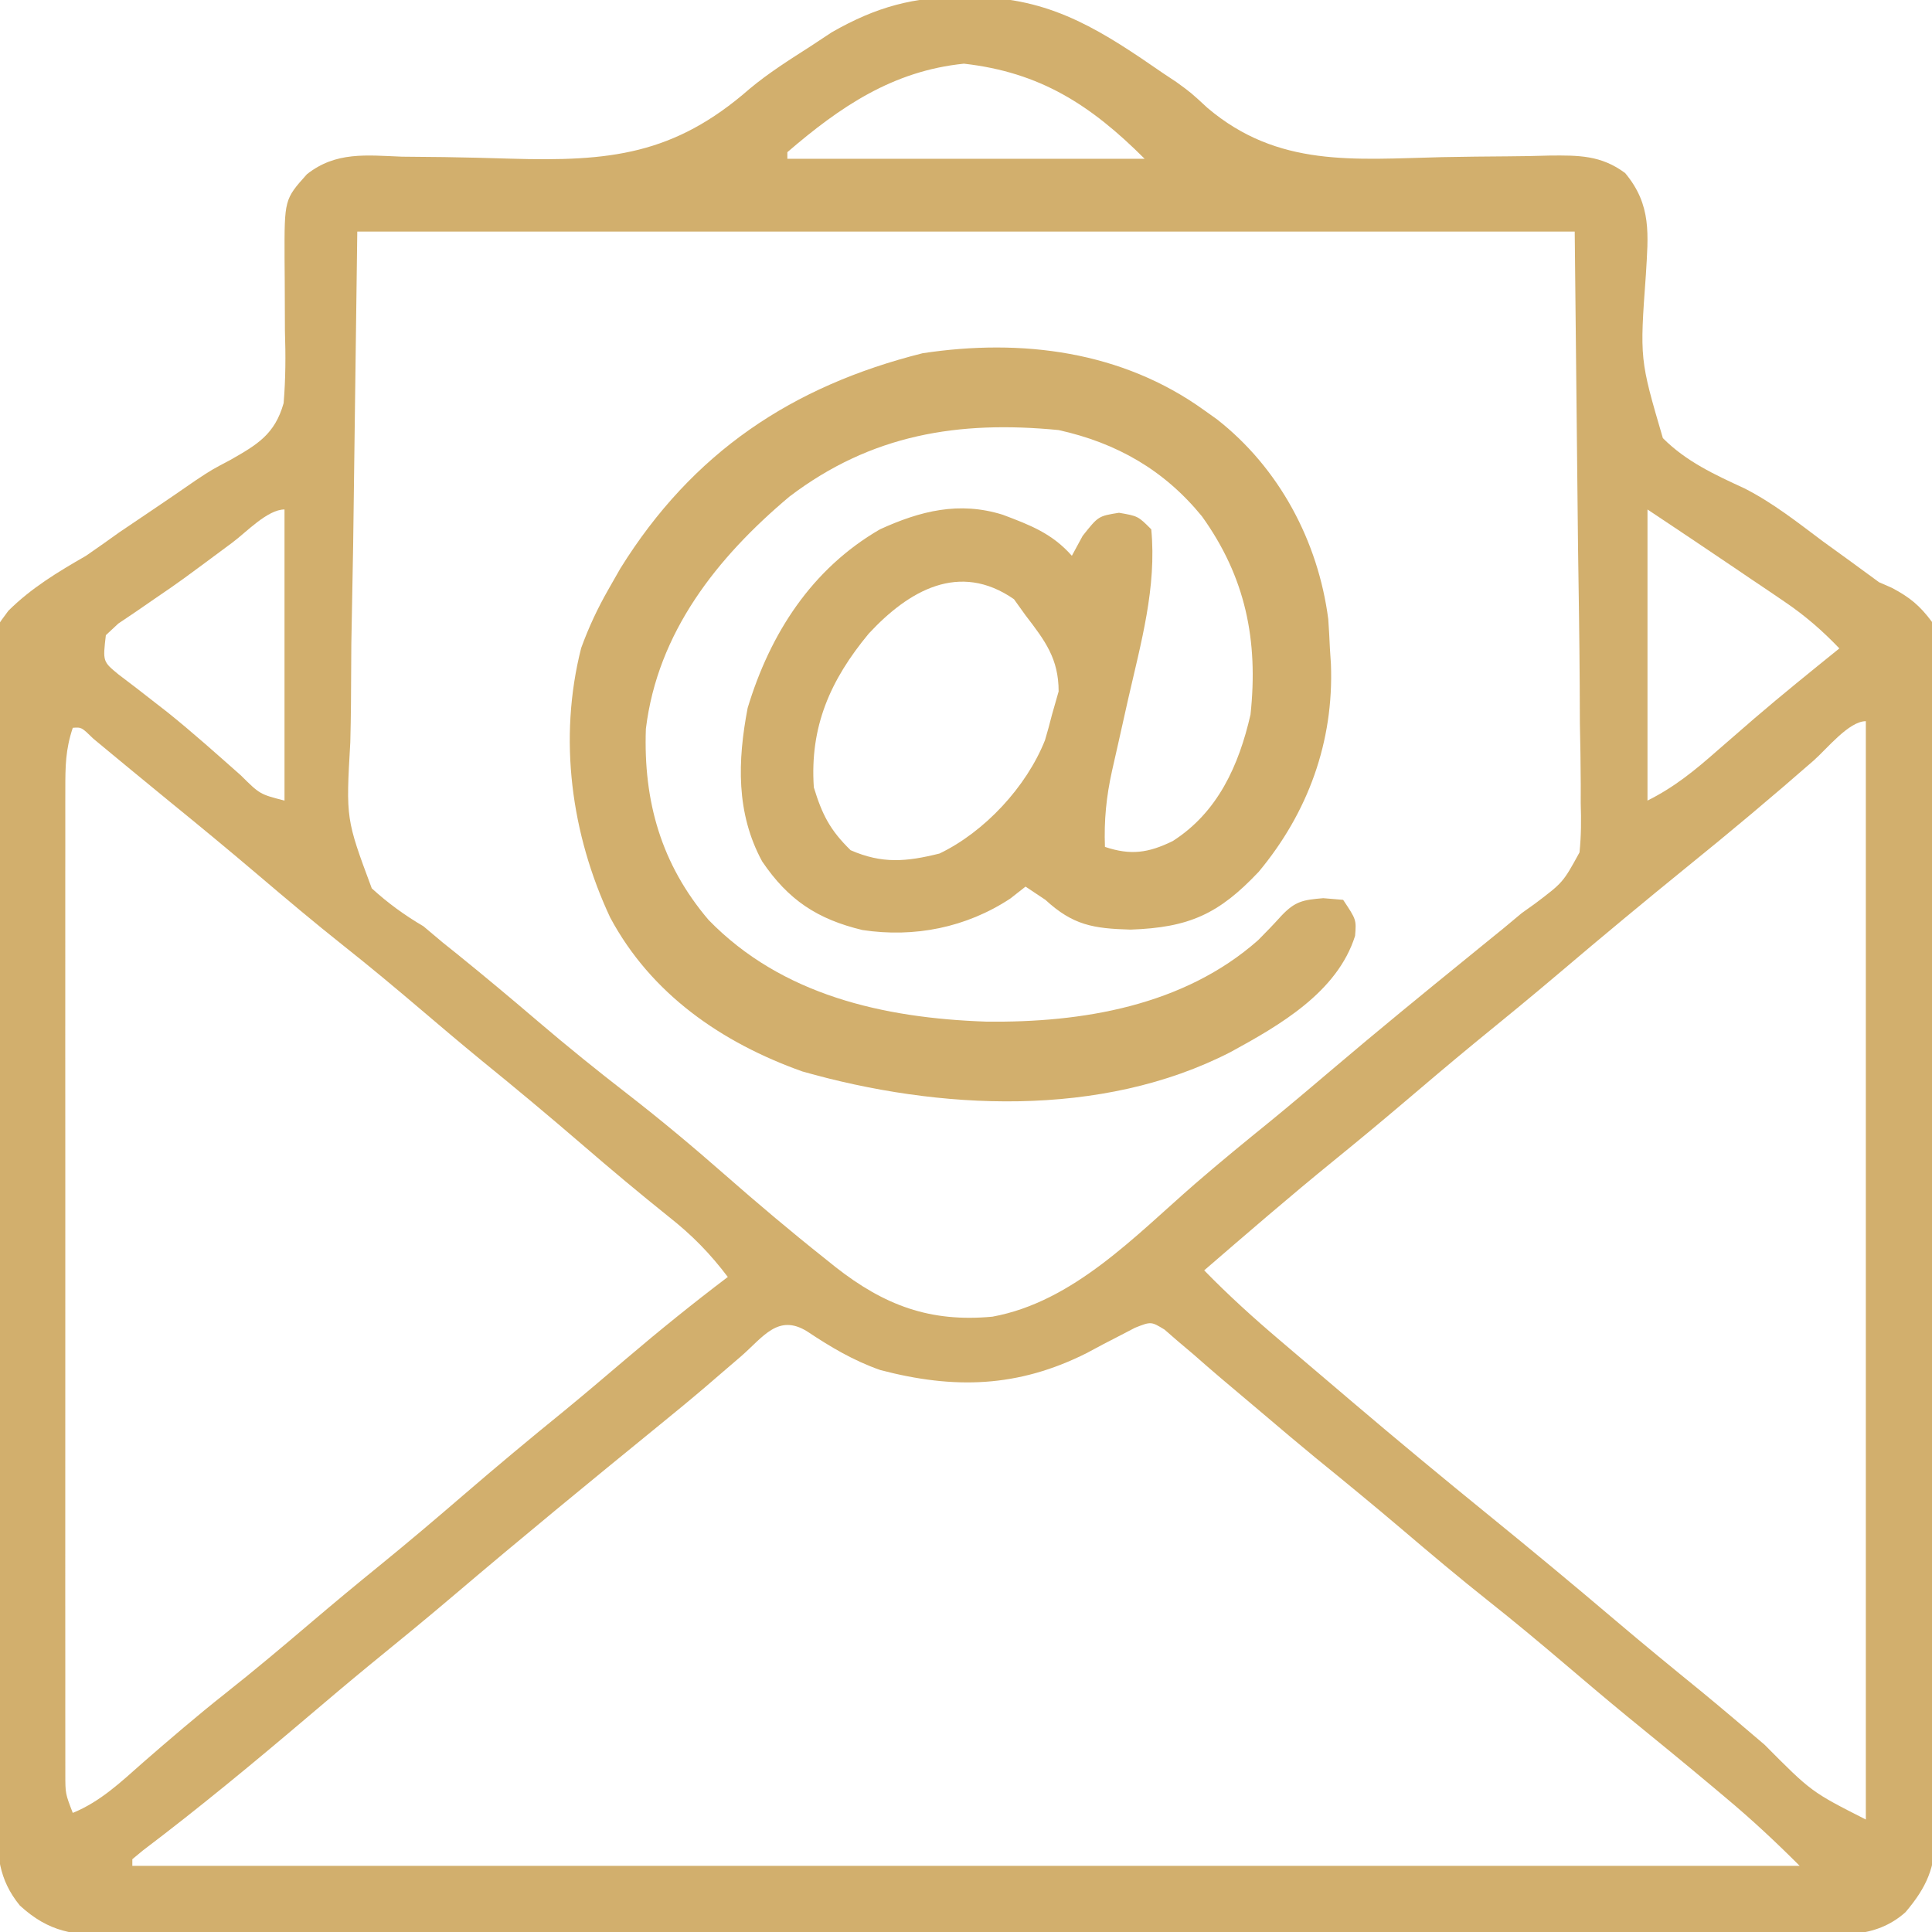 <?xml version="1.0" encoding="UTF-8"?>
<svg version="1.1" xmlns="http://www.w3.org/2000/svg" width="292" height="292">
<path d="M0 0 C0.794 0.01 1.589 0.021 2.407 0.032 C13.525 0.375 21.008 5.358 29.926 11.512 C30.579 11.945 31.232 12.378 31.905 12.825 C34.125 14.438 34.125 14.438 36.625 16.75 C47.277 25.765 58.684 24.513 72.062 24.188 C75.409 24.128 78.754 24.082 82.101 24.066 C84.17 24.053 86.24 24.016 88.308 23.949 C92.716 23.905 96.11 23.894 99.74 26.587 C103.795 31.434 103.234 35.919 102.879 41.98 C101.953 54.739 101.953 54.739 105.448 66.655 C108.96 70.184 113.275 72.175 117.753 74.236 C122.046 76.411 125.784 79.372 129.625 82.25 C131.072 83.3 132.52 84.348 133.969 85.395 C135.358 86.403 136.743 87.419 138.125 88.438 C138.766 88.717 139.406 88.997 140.066 89.285 C142.781 90.727 144.279 91.954 146.125 94.438 C147.367 100.394 147.178 106.312 147.097 112.373 C147.101 114.226 147.109 116.079 147.12 117.933 C147.139 122.96 147.108 127.986 147.068 133.013 C147.033 138.275 147.04 143.537 147.041 148.8 C147.038 157.637 147.003 166.473 146.948 175.31 C146.885 185.525 146.864 195.739 146.867 205.953 C146.87 216.831 146.842 227.708 146.805 238.585 C146.797 241.718 146.794 244.851 146.792 247.984 C146.788 252.909 146.764 257.834 146.724 262.759 C146.712 264.565 146.707 266.372 146.709 268.179 C146.711 270.647 146.689 273.113 146.66 275.581 C146.666 276.295 146.672 277.009 146.679 277.744 C146.582 282.754 145.345 285.628 142.125 289.438 C137.525 293.56 132.003 292.859 126.162 292.825 C124.484 292.833 124.484 292.833 122.771 292.841 C119.014 292.856 115.257 292.849 111.5 292.842 C108.81 292.847 106.119 292.854 103.429 292.862 C96.875 292.88 90.321 292.88 83.767 292.875 C78.44 292.871 73.113 292.873 67.786 292.878 C66.649 292.879 66.649 292.879 65.489 292.88 C63.949 292.882 62.409 292.883 60.869 292.885 C46.427 292.898 31.985 292.893 17.542 292.882 C4.329 292.872 -8.884 292.885 -22.097 292.909 C-35.665 292.933 -49.232 292.943 -62.799 292.936 C-70.416 292.932 -78.033 292.935 -85.65 292.952 C-92.134 292.967 -98.618 292.967 -105.102 292.95 C-108.41 292.942 -111.718 292.942 -115.026 292.955 C-118.613 292.968 -122.198 292.956 -125.785 292.939 C-126.83 292.948 -127.875 292.958 -128.952 292.968 C-134.737 292.909 -138.417 292.515 -142.875 288.438 C-146.128 284.443 -146.322 280.702 -146.323 275.728 C-146.335 274.959 -146.347 274.19 -146.359 273.398 C-146.394 270.825 -146.408 268.252 -146.422 265.679 C-146.442 263.832 -146.464 261.986 -146.486 260.139 C-146.555 254.079 -146.591 248.018 -146.625 241.957 C-146.638 239.868 -146.652 237.779 -146.666 235.69 C-146.721 226.999 -146.769 218.308 -146.795 209.617 C-146.832 197.174 -146.914 184.733 -147.06 172.29 C-147.159 163.534 -147.208 154.779 -147.22 146.022 C-147.229 140.795 -147.258 135.57 -147.341 130.344 C-147.418 125.424 -147.433 120.508 -147.4 115.587 C-147.399 113.787 -147.42 111.986 -147.465 110.186 C-147.778 96.978 -147.778 96.978 -144.608 92.746 C-141.114 89.279 -137.121 86.879 -132.875 84.438 C-131.173 83.261 -129.479 82.073 -127.801 80.863 C-126.266 79.822 -124.728 78.784 -123.188 77.75 C-120.872 76.185 -118.559 74.619 -116.268 73.018 C-113.875 71.438 -113.875 71.438 -111.105 69.978 C-106.974 67.631 -104.34 66.082 -103.009 61.372 C-102.699 57.689 -102.692 54.131 -102.812 50.438 C-102.824 47.958 -102.833 45.479 -102.84 43 C-102.849 41.848 -102.858 40.695 -102.867 39.508 C-102.891 30.573 -102.891 30.573 -99.491 26.774 C-95.109 23.308 -90.48 23.91 -85.133 24.117 C-82.992 24.14 -80.852 24.161 -78.711 24.18 C-75.369 24.237 -72.029 24.312 -68.688 24.42 C-53.779 24.855 -44.01 23.868 -32.576 13.859 C-29.692 11.449 -26.534 9.464 -23.375 7.438 C-22.313 6.736 -21.251 6.035 -20.156 5.312 C-13.455 1.483 -7.719 -0.107 0 0 Z M-26.875 23.438 C-26.875 23.767 -26.875 24.098 -26.875 24.438 C-9.055 24.438 8.765 24.438 27.125 24.438 C18.96 16.273 11.31 11.364 -0.188 10.062 C-10.93 11.155 -18.883 16.562 -26.875 23.438 Z M-91.875 35.438 C-92.081 51.092 -92.287 66.746 -92.5 82.875 C-92.591 87.805 -92.682 92.735 -92.776 97.814 C-92.809 102.261 -92.809 102.261 -92.829 106.707 C-92.845 108.677 -92.88 110.647 -92.931 112.616 C-93.596 124.202 -93.596 124.202 -89.685 134.704 C-87.187 136.978 -84.777 138.724 -81.875 140.438 C-80.909 141.25 -79.944 142.062 -78.949 142.898 C-77.768 143.846 -77.768 143.846 -76.562 144.812 C-72.511 148.09 -68.524 151.428 -64.562 154.812 C-60.127 158.596 -55.609 162.243 -51 165.812 C-45.982 169.702 -41.146 173.75 -36.375 177.938 C-31.441 182.259 -26.451 186.485 -21.312 190.562 C-20.753 191.012 -20.194 191.461 -19.617 191.924 C-12.211 197.733 -5.305 200.324 4.125 199.438 C16.355 197.193 25.65 187.262 34.715 179.383 C38.525 176.076 42.432 172.895 46.348 169.715 C49.469 167.155 52.549 164.551 55.625 161.938 C62.332 156.24 69.141 150.673 75.973 145.125 C76.91 144.362 77.847 143.599 78.812 142.812 C79.641 142.14 80.47 141.467 81.324 140.773 C82.711 139.617 82.711 139.617 84.125 138.438 C84.782 137.968 85.439 137.499 86.117 137.016 C90.359 133.818 90.359 133.818 92.852 129.267 C93.107 126.755 93.116 124.354 93.033 121.83 C93.035 120.402 93.035 120.402 93.036 118.944 C93.03 115.879 92.969 112.818 92.906 109.754 C92.894 107.855 92.886 105.956 92.882 104.057 C92.84 97.037 92.728 90.019 92.625 83 C92.377 59.457 92.377 59.457 92.125 35.438 C31.405 35.438 -29.315 35.438 -91.875 35.438 Z M-110.75 82.438 C-118.681 88.329 -118.681 88.329 -122.316 90.809 C-123.305 91.491 -124.294 92.172 -125.312 92.875 C-126.641 93.77 -126.641 93.77 -127.996 94.684 C-128.616 95.262 -129.236 95.841 -129.875 96.438 C-130.344 100.417 -130.344 100.417 -127.961 102.375 C-127.066 103.056 -126.172 103.736 -125.25 104.438 C-123.763 105.596 -123.763 105.596 -122.246 106.777 C-121.706 107.197 -121.166 107.617 -120.609 108.05 C-116.786 111.109 -113.139 114.385 -109.472 117.627 C-106.594 120.483 -106.594 120.483 -102.875 121.438 C-102.875 106.918 -102.875 92.397 -102.875 77.438 C-105.439 77.438 -108.658 80.882 -110.75 82.438 Z M103.125 77.438 C103.125 91.957 103.125 106.478 103.125 121.438 C107.225 119.388 110.286 116.869 113.688 113.875 C114.93 112.795 116.174 111.715 117.418 110.637 C118.037 110.1 118.656 109.563 119.294 109.009 C123.499 105.399 127.815 101.921 132.125 98.438 C129.518 95.713 126.911 93.455 123.789 91.344 C122.972 90.788 122.155 90.233 121.312 89.66 C120.467 89.092 119.621 88.523 118.75 87.938 C117.912 87.369 117.074 86.801 116.211 86.215 C111.863 83.268 107.496 80.351 103.125 77.438 Z M128.25 115.375 C121.975 120.859 115.608 126.201 109.125 131.438 C102.678 136.675 96.291 141.973 89.961 147.351 C85.664 150.997 81.308 154.567 76.938 158.125 C73.244 161.162 69.602 164.257 65.959 167.354 C62.565 170.233 59.142 173.07 55.688 175.875 C49.058 181.269 42.595 186.855 36.125 192.438 C39.792 196.2 43.618 199.666 47.625 203.062 C48.234 203.582 48.844 204.101 49.472 204.636 C51.354 206.239 53.24 207.838 55.125 209.438 C56.264 210.407 57.404 211.377 58.543 212.348 C65.338 218.126 72.203 223.811 79.125 229.438 C85.57 234.677 91.959 239.973 98.289 245.351 C102.582 248.994 106.932 252.561 111.301 256.113 C114.503 258.748 117.657 261.435 120.812 264.125 C127.899 271.261 127.899 271.261 136.125 275.438 C136.125 220.657 136.125 165.877 136.125 109.438 C133.571 109.438 130.217 113.642 128.25 115.375 Z M-134.875 110.438 C-135.987 113.774 -136.001 116.26 -136.002 119.776 C-136.004 120.422 -136.005 121.068 -136.007 121.733 C-136.011 123.9 -136.008 126.067 -136.004 128.234 C-136.006 129.787 -136.008 131.339 -136.01 132.891 C-136.014 137.11 -136.012 141.329 -136.009 145.548 C-136.007 149.959 -136.009 154.369 -136.011 158.78 C-136.013 166.188 -136.01 173.596 -136.005 181.004 C-136 189.574 -136.002 198.144 -136.007 206.714 C-136.012 214.066 -136.012 221.418 -136.01 228.77 C-136.008 233.164 -136.008 237.557 -136.011 241.951 C-136.014 246.081 -136.012 250.211 -136.006 254.342 C-136.005 255.859 -136.005 257.377 -136.008 258.895 C-136.01 260.963 -136.007 263.031 -136.002 265.099 C-136.002 266.257 -136.001 267.416 -136.001 268.609 C-136.001 271.516 -136.001 271.516 -134.875 274.438 C-130.676 272.721 -127.609 269.772 -124.25 266.812 C-120.161 263.256 -116.066 259.735 -111.812 256.375 C-107.376 252.87 -103.064 249.235 -98.759 245.572 C-95.35 242.674 -91.911 239.82 -88.438 237 C-84.191 233.545 -80.022 230.011 -75.875 226.438 C-70.865 222.121 -65.796 217.89 -60.66 213.723 C-57.491 211.123 -54.37 208.471 -51.25 205.812 C-46.233 201.542 -41.129 197.415 -35.875 193.438 C-38.549 189.895 -41.27 187.12 -44.75 184.375 C-49.2 180.809 -53.56 177.165 -57.875 173.438 C-62.886 169.119 -67.957 164.888 -73.094 160.719 C-76.239 158.139 -79.34 155.511 -82.438 152.875 C-86.206 149.67 -89.997 146.511 -93.875 143.438 C-98.326 139.91 -102.658 136.257 -106.984 132.579 C-111.333 128.884 -115.729 125.253 -120.156 121.652 C-122.1 120.069 -124.038 118.478 -125.969 116.879 C-126.969 116.053 -127.969 115.226 -129 114.375 C-129.91 113.621 -130.82 112.867 -131.758 112.09 C-133.559 110.335 -133.559 110.335 -134.875 110.438 Z M-33.812 205.375 C-35.003 206.399 -36.195 207.423 -37.387 208.445 C-37.98 208.956 -38.574 209.467 -39.185 209.993 C-41.471 211.947 -43.793 213.852 -46.125 215.75 C-56.6 224.286 -67.049 232.851 -77.343 241.605 C-81.538 245.168 -85.794 248.651 -90.062 252.125 C-93.193 254.699 -96.287 257.313 -99.375 259.938 C-107.53 266.861 -115.76 273.669 -124.293 280.125 C-124.815 280.558 -125.337 280.991 -125.875 281.438 C-125.875 281.767 -125.875 282.098 -125.875 282.438 C-42.715 282.438 40.445 282.438 126.125 282.438 C122.513 278.825 118.904 275.452 115 272.188 C114.431 271.709 113.862 271.23 113.275 270.736 C108.865 267.034 104.408 263.389 99.941 259.754 C96.787 257.16 93.673 254.521 90.562 251.875 C86.794 248.67 83.003 245.511 79.125 242.438 C74.672 238.909 70.338 235.255 66.012 231.574 C61.702 227.912 57.333 224.327 52.945 220.758 C50.337 218.612 47.757 216.437 45.186 214.247 C43.007 212.393 40.818 210.553 38.628 208.712 C37.231 207.528 35.853 206.321 34.477 205.113 C33.701 204.457 32.925 203.801 32.125 203.125 C31.135 202.265 31.135 202.265 30.125 201.387 C28.098 200.158 28.098 200.158 25.672 201.113 C24.831 201.55 23.991 201.987 23.125 202.438 C22.346 202.84 21.568 203.242 20.766 203.656 C19.977 204.079 19.188 204.502 18.375 204.938 C7.979 210.166 -1.68 210.432 -12.828 207.504 C-16.904 206.077 -20.33 204.028 -23.914 201.645 C-28.274 198.961 -30.539 202.516 -33.812 205.375 Z " fill="#D2AF6D" transform="translate(145.875,-0.438)"/>
<path d="M0 0 C0.636 0.452 1.271 0.905 1.926 1.371 C11.327 8.729 17.216 19.788 18.75 31.562 C18.855 33.04 18.938 34.52 19 36 C19.052 36.79 19.103 37.58 19.156 38.395 C19.599 50.106 15.695 60.805 8.25 69.75 C2.217 76.147 -2.272 78.193 -11.125 78.5 C-16.8 78.342 -19.836 77.827 -24 74 C-25.485 73.01 -25.485 73.01 -27 72 C-27.763 72.598 -28.526 73.196 -29.312 73.812 C-35.967 78.196 -43.82 79.754 -51.652 78.562 C-58.458 76.932 -62.867 74.024 -66.809 68.191 C-70.774 60.899 -70.532 52.992 -69 45 C-65.604 33.756 -59.314 23.97 -49 18 C-42.893 15.215 -37.038 13.738 -30.449 15.797 C-26.296 17.36 -22.982 18.621 -20 22 C-19.464 21.01 -18.927 20.02 -18.375 19 C-16 16 -16 16 -12.875 15.5 C-10 16 -10 16 -8 18 C-7.159 26.768 -9.568 35.195 -11.5 43.688 C-12.004 45.918 -12.505 48.149 -12.998 50.383 C-13.303 51.763 -13.614 53.142 -13.933 54.52 C-14.798 58.417 -15.151 62.011 -15 66 C-11.108 67.297 -8.461 66.925 -4.766 65.125 C2.06 60.776 5.247 53.675 7 46 C8.201 34.788 6.254 25.221 -0.34 16.035 C-6.035 9.053 -13.209 4.946 -22 3 C-37.137 1.523 -50.313 3.647 -62.691 13.059 C-73.607 22.238 -82.615 33.555 -84.383 48.164 C-84.775 59.107 -82.059 68.642 -74.91 77.035 C-63.834 88.428 -48.453 91.873 -32.982 92.407 C-18.456 92.591 -3.093 90.038 8.156 80.094 C9.353 78.897 10.526 77.674 11.66 76.418 C13.748 74.209 14.934 74.006 18 73.75 C18.99 73.832 19.98 73.915 21 74 C23 77 23 77 22.805 79.445 C20.122 87.962 11.403 92.958 4 97 C-15.545 107.063 -40.127 105.808 -60.742 99.934 C-72.922 95.592 -83.608 88.23 -89.793 76.641 C-95.66 64.098 -97.65 49.663 -94.164 35.945 C-93.004 32.76 -91.681 29.941 -90 27 C-89.419 25.98 -88.837 24.961 -88.238 23.91 C-77.33 6.364 -62.283 -3.659 -42.559 -8.613 C-27.592 -10.875 -12.427 -8.952 0 0 Z M-50.688 33.75 C-56.503 40.755 -59.623 47.812 -59 57 C-57.738 61.137 -56.537 63.477 -53.438 66.5 C-48.661 68.584 -44.999 68.246 -40 67 C-33.199 63.736 -26.863 56.93 -24.062 49.875 C-23.68 48.592 -23.324 47.3 -23 46 C-22.67 44.845 -22.34 43.69 -22 42.5 C-22 37.543 -24.052 34.842 -27 31 C-27.578 30.196 -28.155 29.391 -28.75 28.562 C-37.013 22.824 -44.654 27.255 -50.688 33.75 Z " fill="#D2AF6D" transform="translate(182,62)"/>
</svg>
